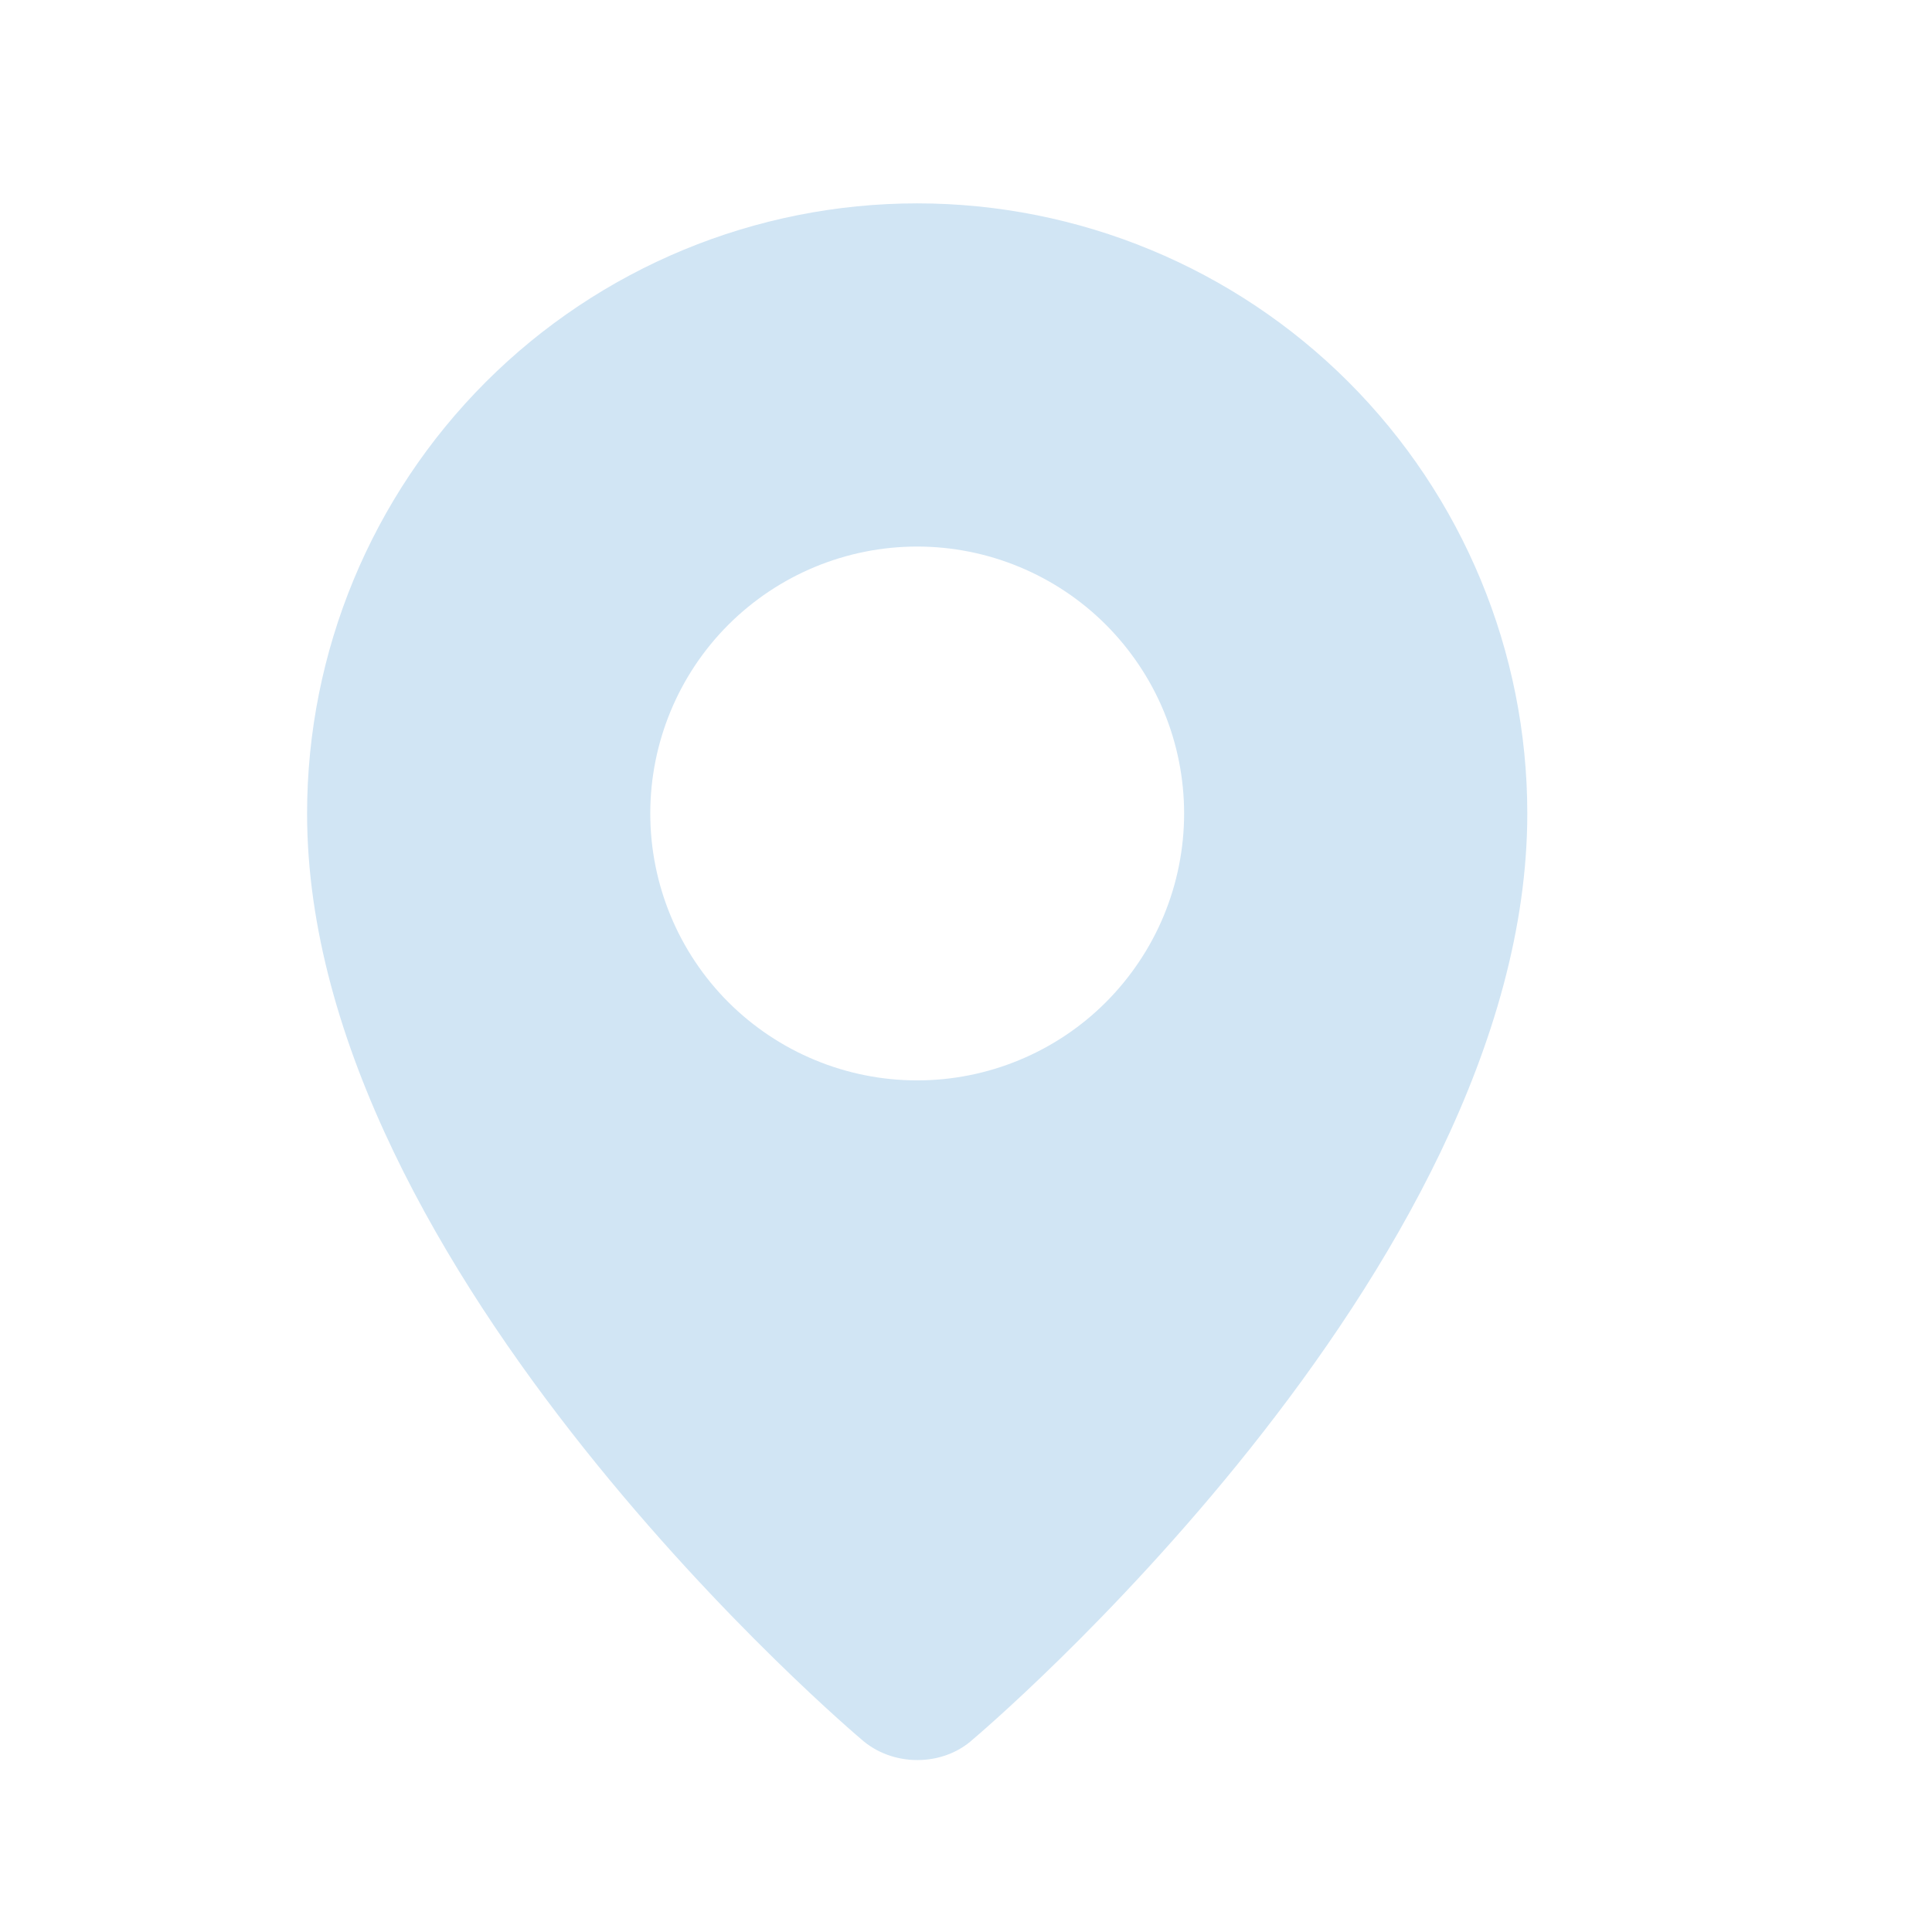 <svg width="19" height="19" viewBox="0 0 19 19" fill="none" xmlns="http://www.w3.org/2000/svg">
<path fill-rule="evenodd" clip-rule="evenodd" d="M8.466 17.101C8.466 17.101 3.02 12.514 3.02 8C3.02 6.409 3.652 4.883 4.777 3.757C5.902 2.632 7.428 2 9.02 2C10.611 2 12.137 2.632 13.262 3.757C14.387 4.883 15.02 6.409 15.02 8C15.02 12.514 9.573 17.101 9.573 17.101C9.27 17.38 8.771 17.377 8.466 17.101ZM9.02 10.625C9.364 10.625 9.706 10.557 10.024 10.425C10.343 10.293 10.632 10.1 10.876 9.856C11.119 9.612 11.313 9.323 11.445 9.005C11.577 8.686 11.645 8.345 11.645 8C11.645 7.655 11.577 7.314 11.445 6.995C11.313 6.677 11.119 6.388 10.876 6.144C10.632 5.9 10.343 5.707 10.024 5.575C9.706 5.443 9.364 5.375 9.02 5.375C8.323 5.375 7.656 5.652 7.163 6.144C6.671 6.636 6.395 7.304 6.395 8C6.395 8.696 6.671 9.364 7.163 9.856C7.656 10.348 8.323 10.625 9.02 10.625Z" fill="#D1E5F4"/>
</svg>
